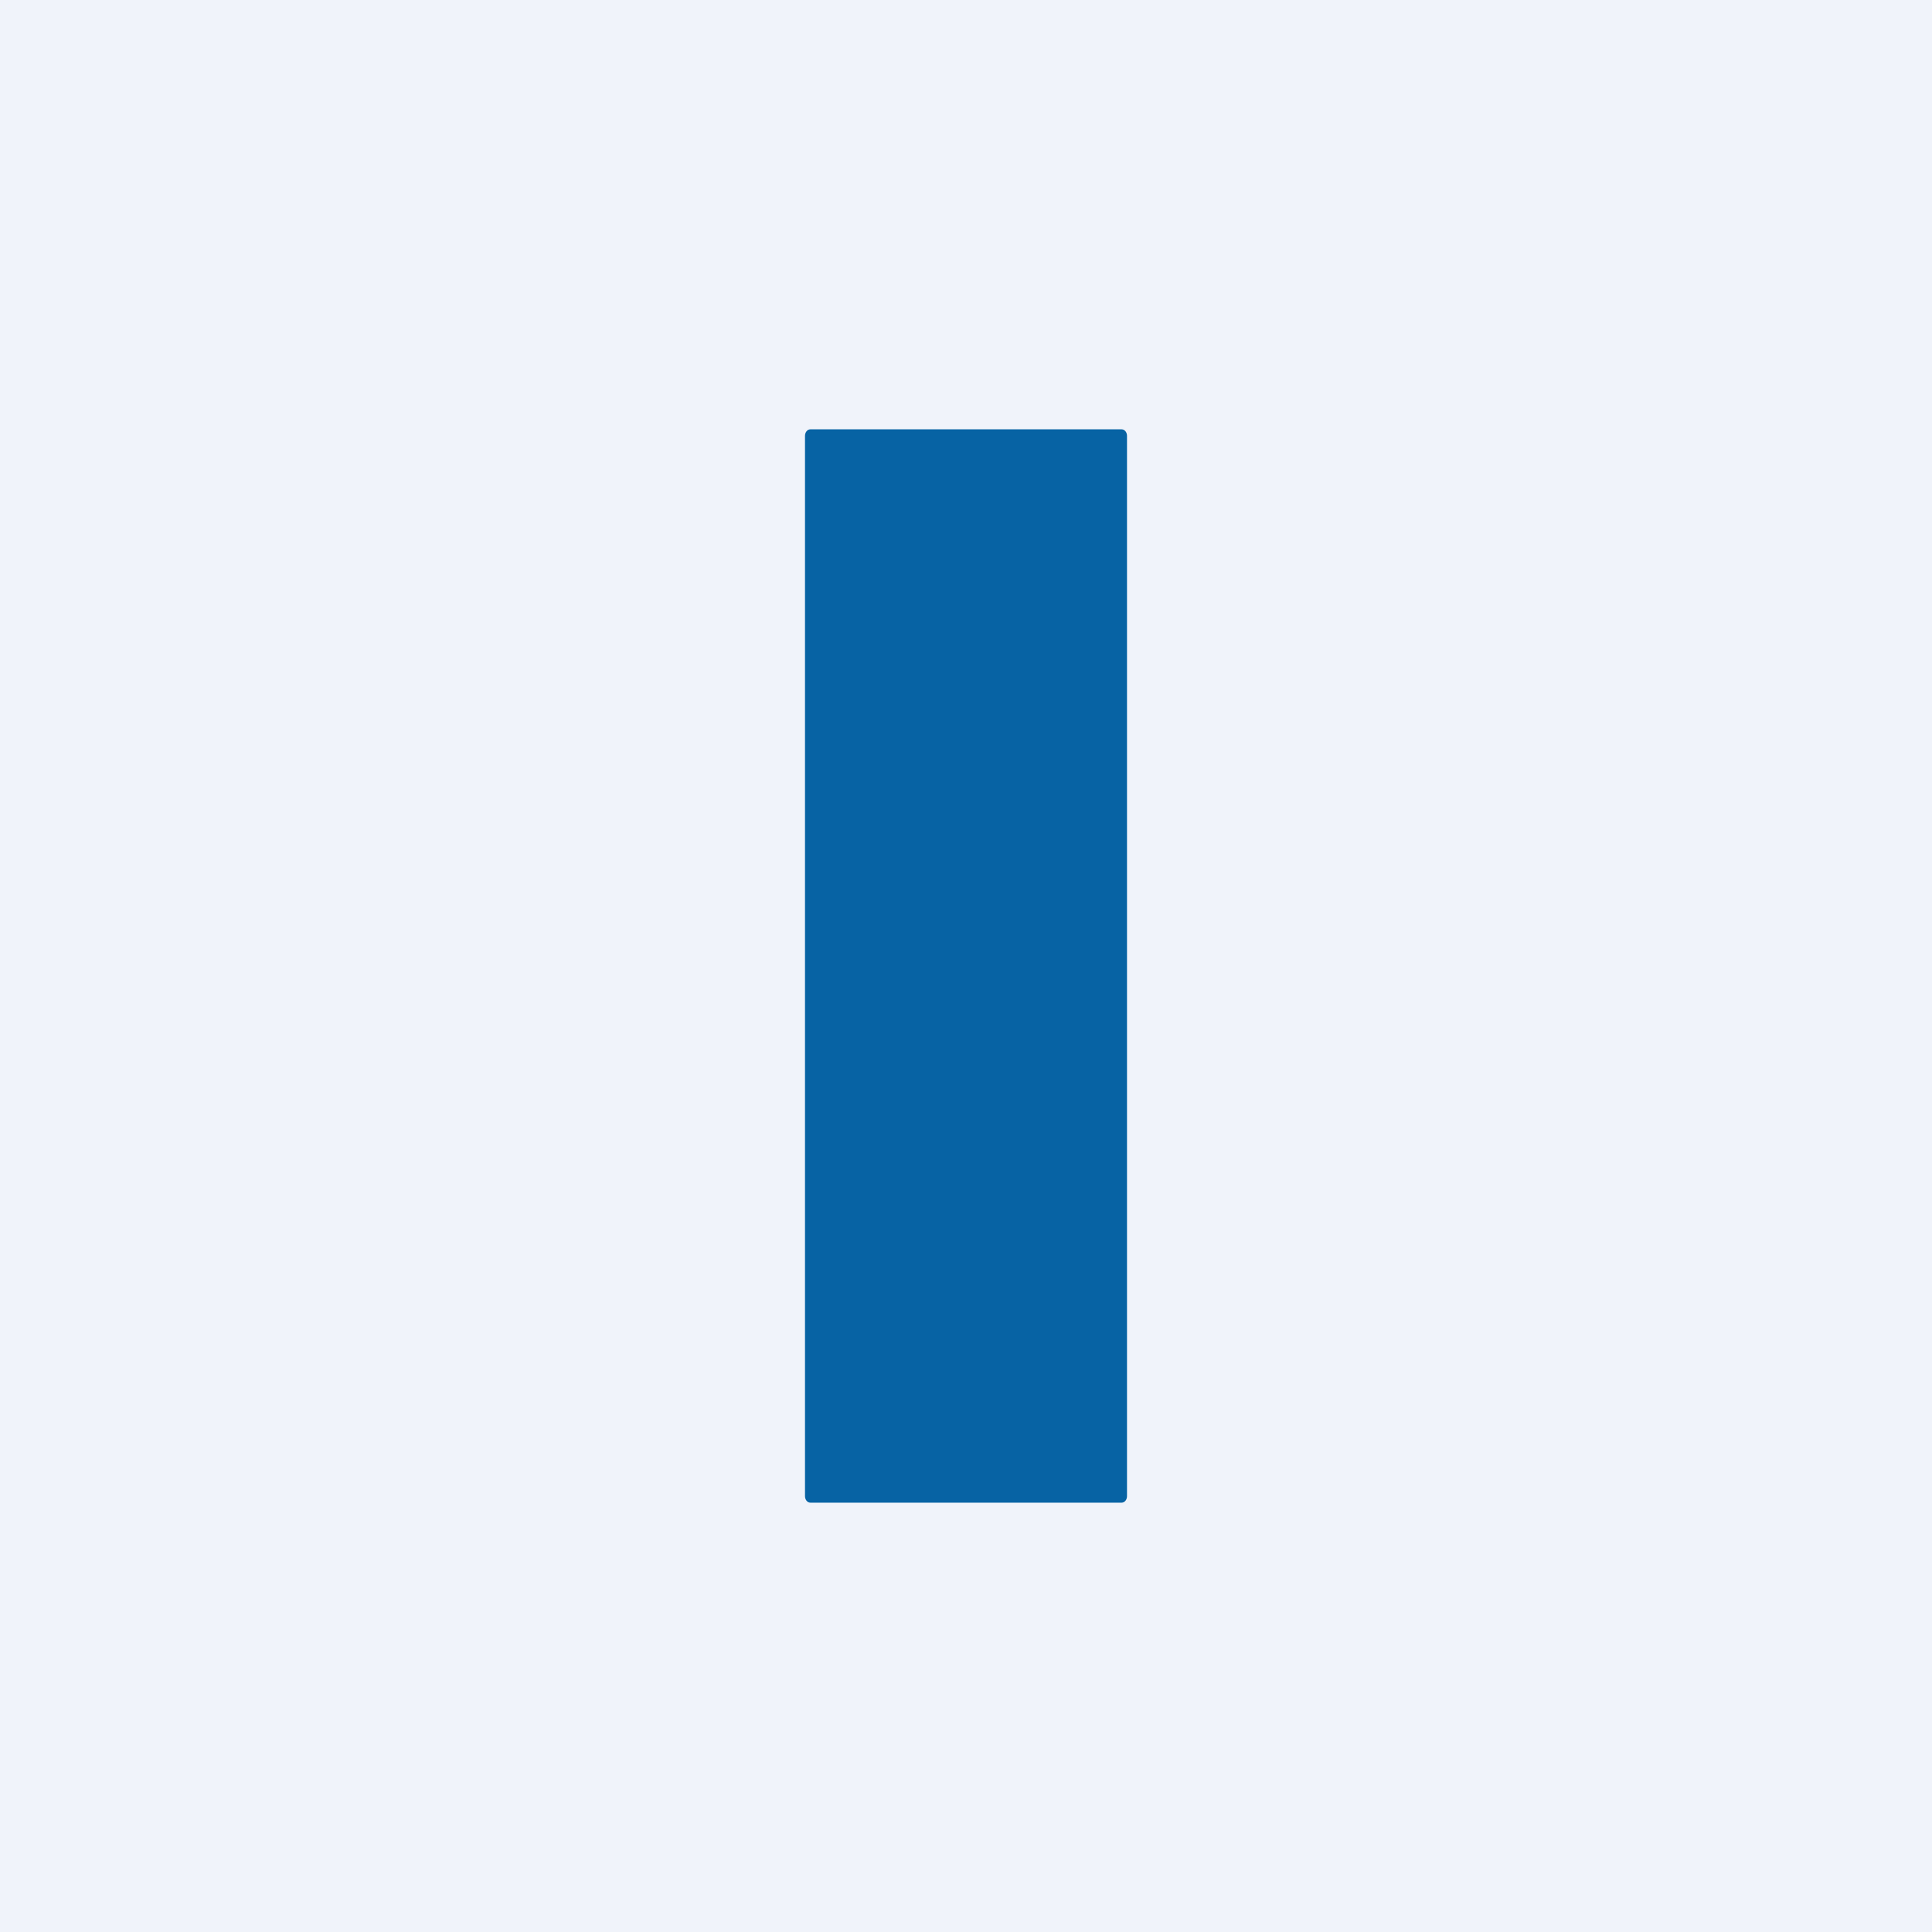 <!-- by TradingView --><svg width="18" height="18" viewBox="0 0 18 18" xmlns="http://www.w3.org/2000/svg"><path fill="#F0F3FA" d="M0 0h18v18H0z"/><path d="M10.45 4h-2.9c-.03 0-.05.03-.05.06v9.88c0 .03.02.06.05.06h2.9c.03 0 .05-.03.05-.06V4.06c0-.03-.02-.06-.05-.06Z" fill="#0763A4"/></svg>